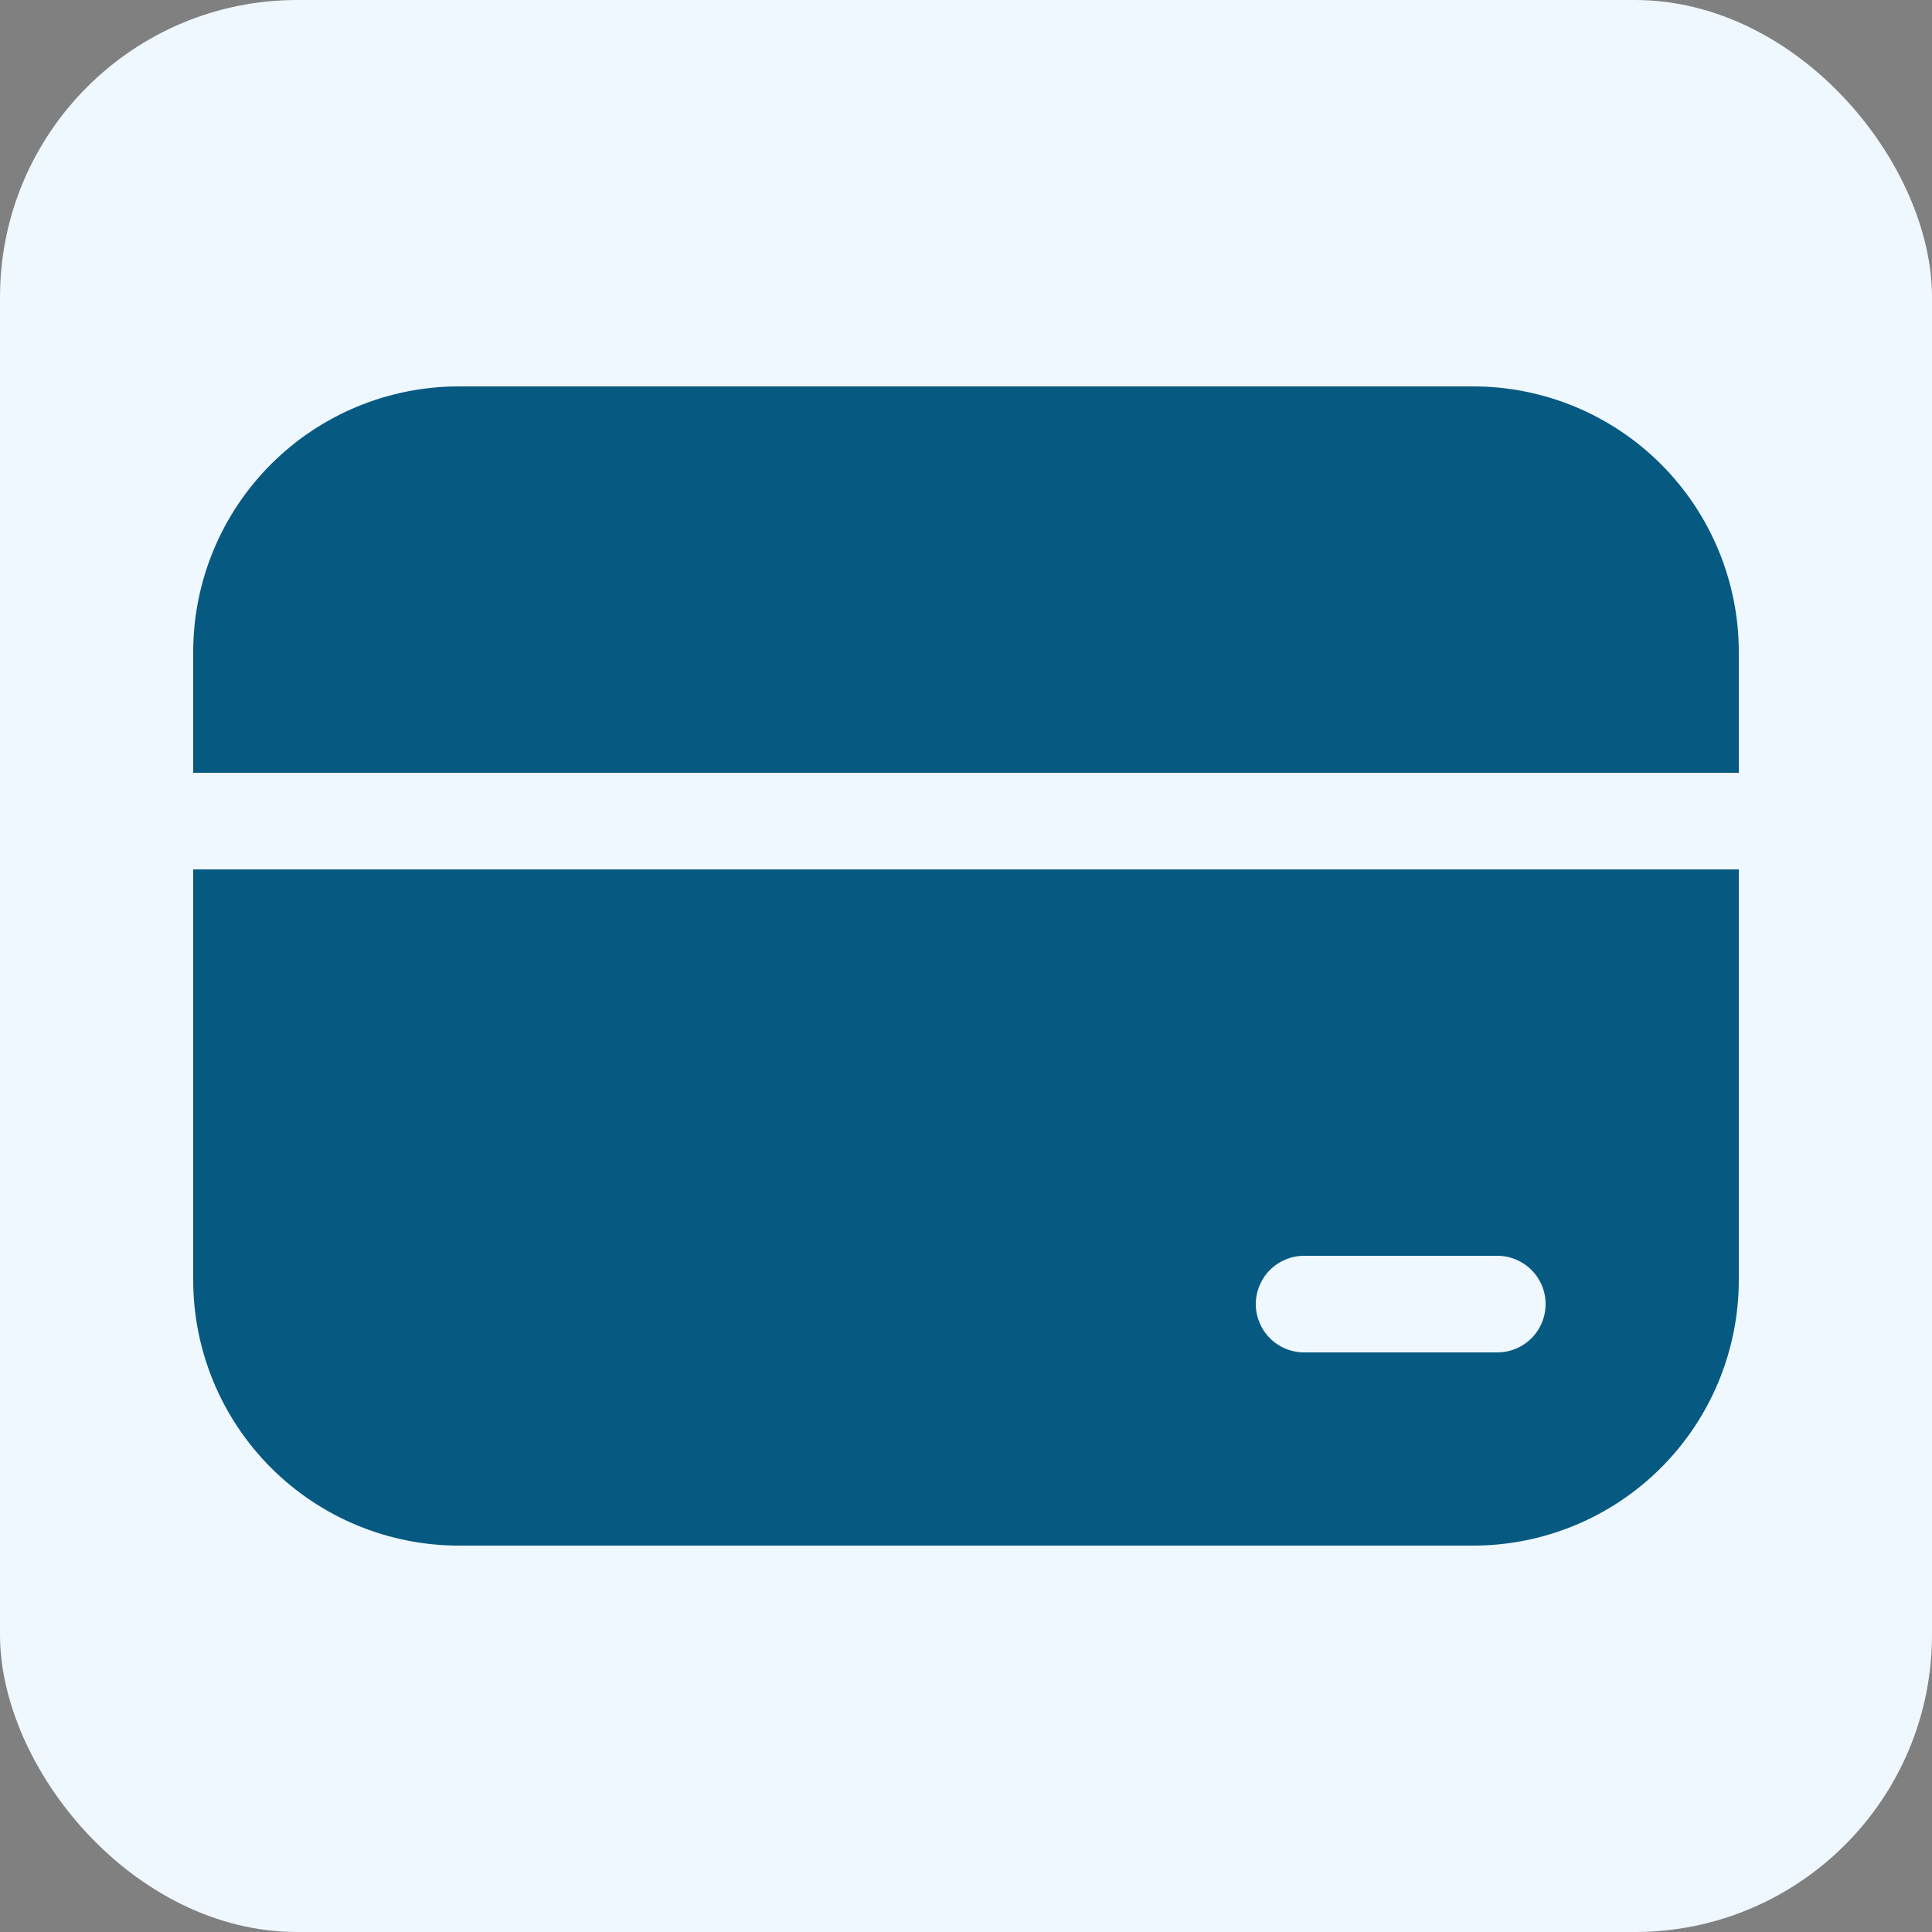 <svg width="65" height="65" viewBox="0 0 65 65" fill="none" xmlns="http://www.w3.org/2000/svg">
<rect x="0" y="0" width="65" height="65" fill="#808080" stroke="none"/>
<rect width="65" height="65" rx="10" fill="#EFF7FF"/>
<path d="M15.438 13C13.067 13 10.794 13.942 9.118 15.618C7.442 17.294 6.5 19.567 6.5 21.938V26H58.5V21.938C58.5 19.567 57.558 17.294 55.882 15.618C54.206 13.942 51.933 13 49.562 13H15.438ZM58.5 29.25H6.5V43.062C6.5 45.433 7.442 47.706 9.118 49.382C10.794 51.058 13.067 52 15.438 52H49.562C51.933 52 54.206 51.058 55.882 49.382C57.558 47.706 58.5 45.433 58.5 43.062V29.25ZM43.875 42.25H50.375C50.806 42.25 51.219 42.421 51.524 42.726C51.829 43.031 52 43.444 52 43.875C52 44.306 51.829 44.719 51.524 45.024C51.219 45.329 50.806 45.5 50.375 45.5H43.875C43.444 45.5 43.031 45.329 42.726 45.024C42.421 44.719 42.25 44.306 42.25 43.875C42.25 43.444 42.421 43.031 42.726 42.726C43.031 42.421 43.444 42.25 43.875 42.25Z" fill="#065A82"/>
</svg>
